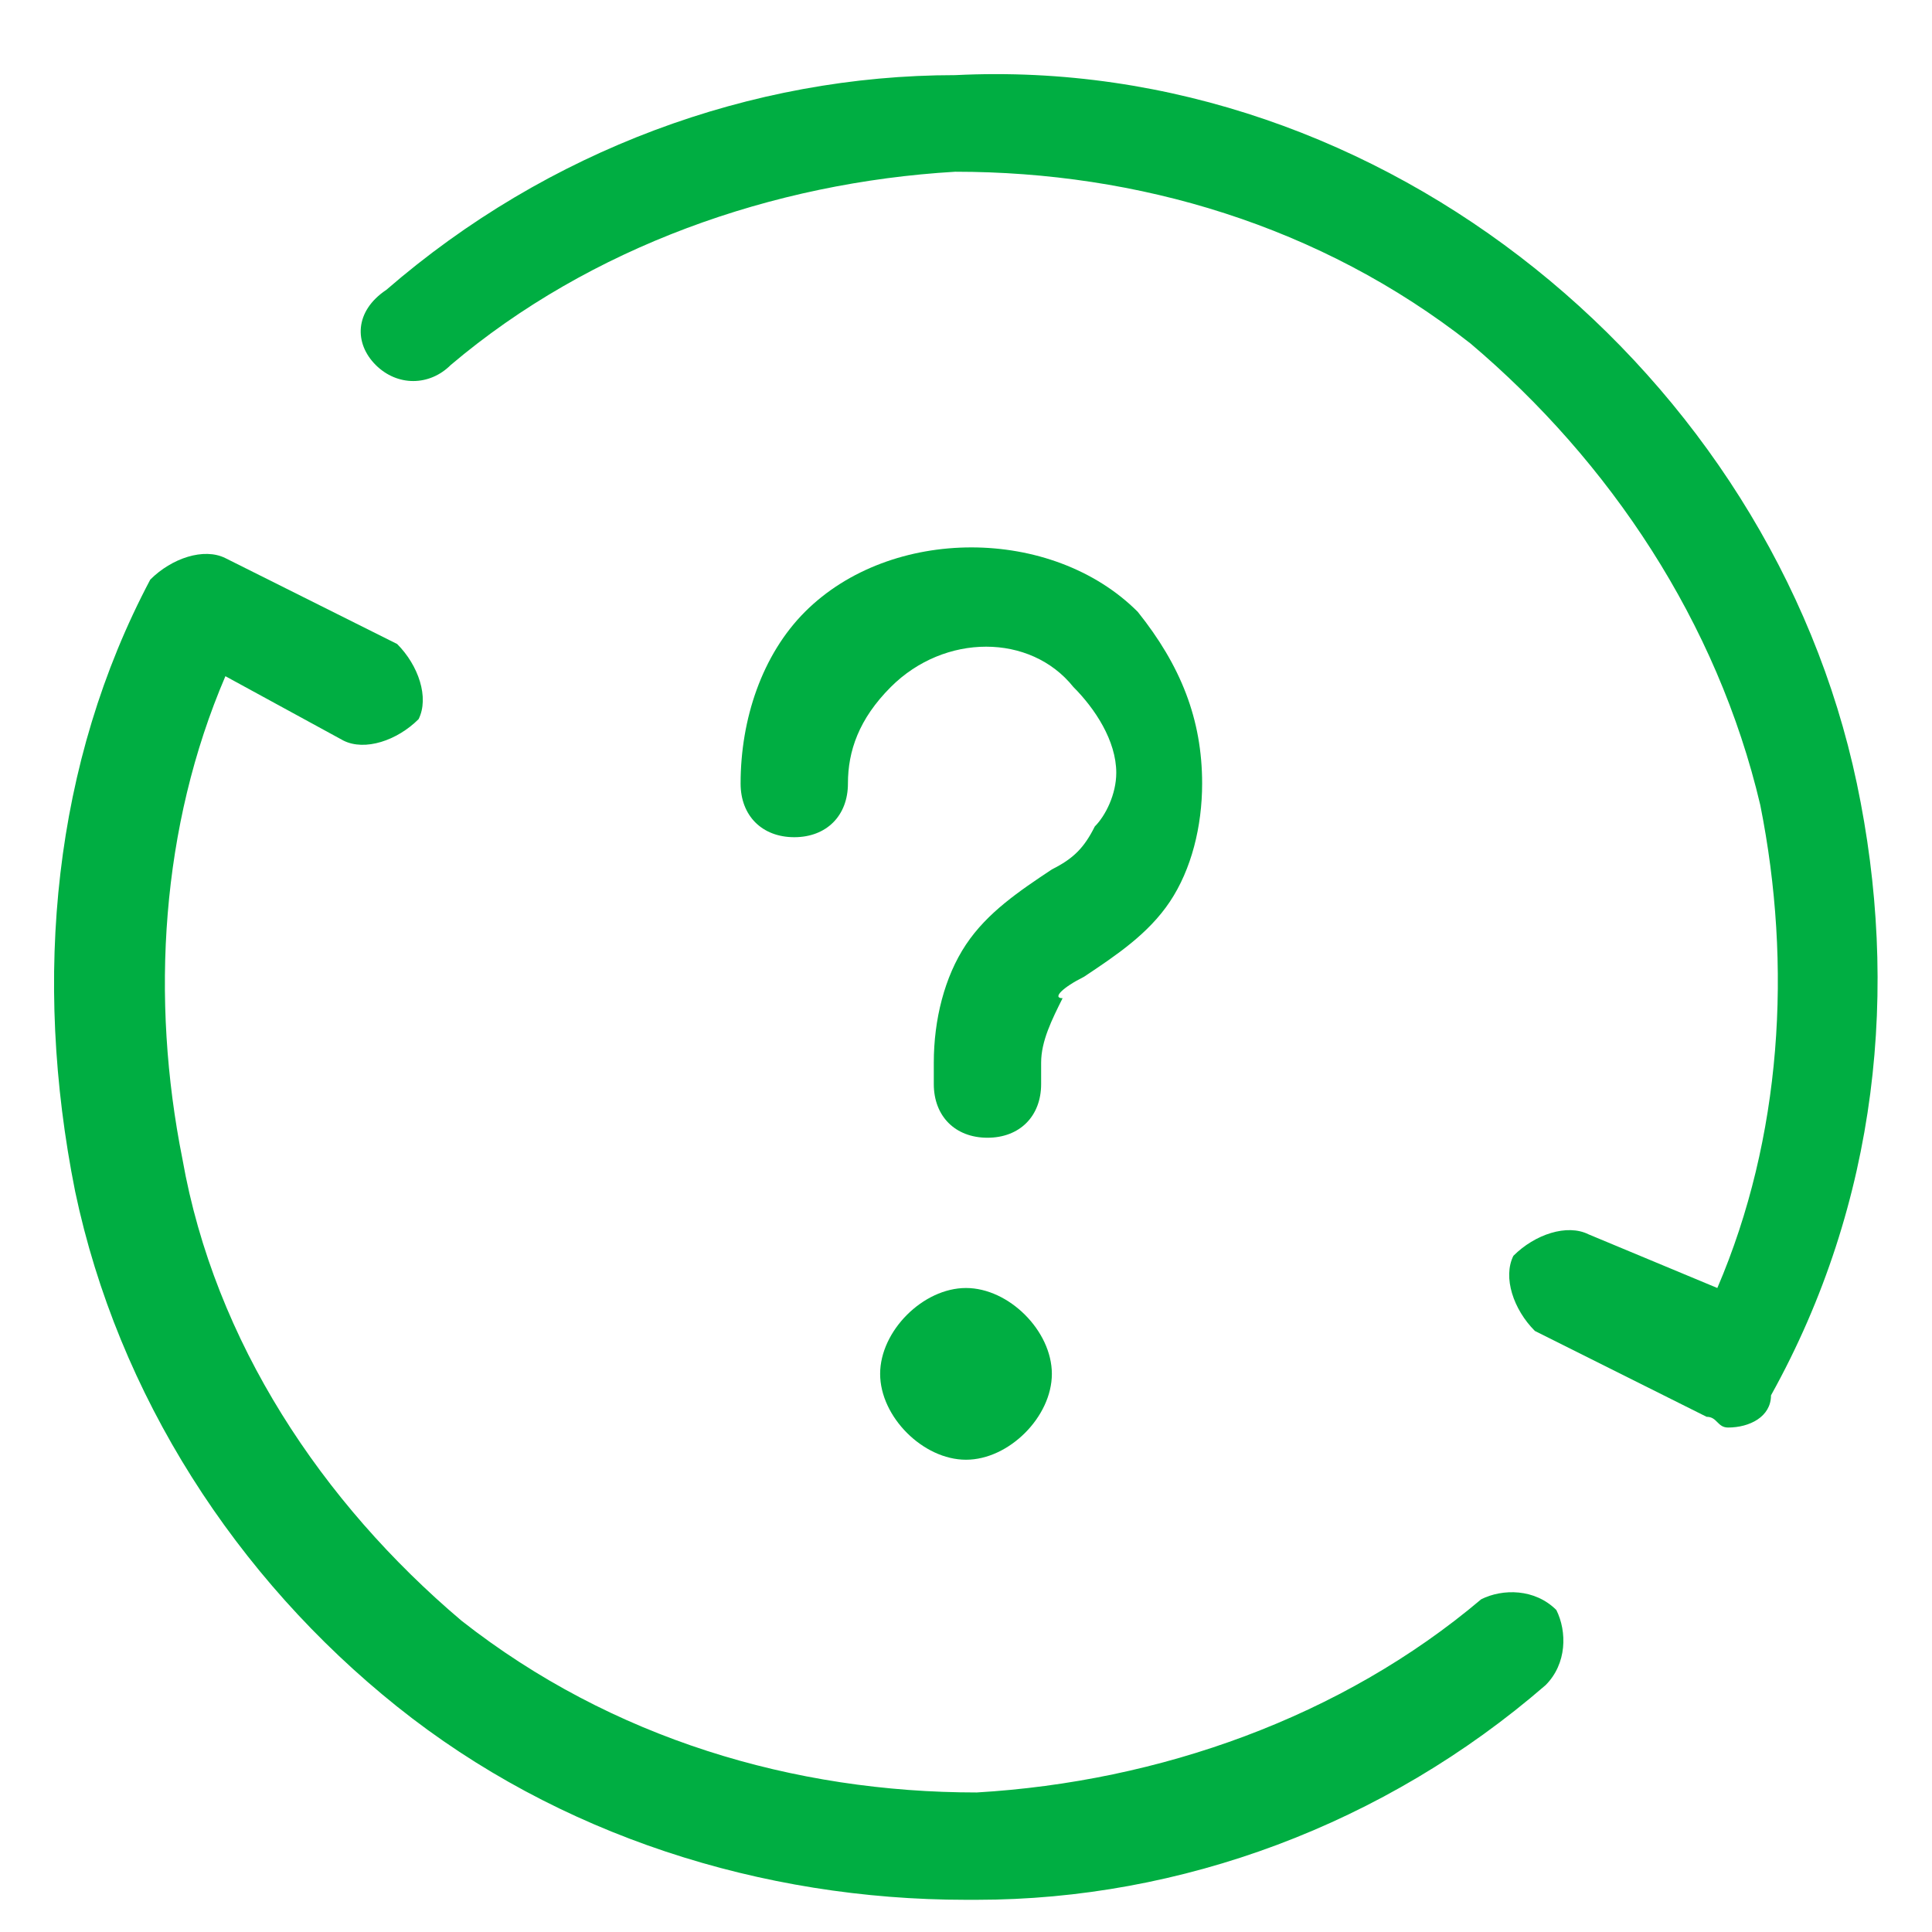 <svg xmlns="http://www.w3.org/2000/svg" width="18" height="18" viewBox="0 0 18 18" fill="none"><path d="M10.1 9.1C10.4 8.9 10.7 8.7 10.9 8.4C11.1 8.1 11.2 7.7 11.2 7.3C11.2 6.7 11 6.2 10.6 5.7C9.8 4.9 8.3 4.9 7.5 5.7C7.1 6.1 6.9 6.7 6.9 7.3C6.9 7.6 7.1 7.8 7.4 7.8C7.7 7.8 7.9 7.6 7.9 7.3C7.9 7 8 6.7 8.3 6.4C8.8 5.9 9.6 5.9 10 6.4C10.2 6.6 10.4 6.9 10.4 7.2C10.4 7.4 10.3 7.6 10.2 7.7C10.1 7.9 10 8 9.8 8.1C9.5 8.3 9.2 8.5 9 8.8C8.8 9.1 8.7 9.5 8.7 9.9V10.1C8.7 10.4 8.9 10.6 9.2 10.6C9.5 10.6 9.7 10.4 9.7 10.1V9.9C9.7 9.7 9.8 9.5 9.9 9.3C9.8 9.3 9.9 9.2 10.1 9.1Z" fill="#00AE42"></path><path d="M9 12C8.6 12 8.2 12.4 8.2 12.8C8.2 13.2 8.6 13.6 9 13.6C9.4 13.6 9.8 13.2 9.8 12.8C9.8 12.4 9.4 12 9 12Z" fill="#00AE42"></path><path d="M17.3 7.3C16.9 5.4 15.8 3.7 14.3 2.5C12.8 1.3 10.9 0.6 8.9 0.7C7 0.7 5.1 1.4 3.6 2.7C3.3 2.9 3.3 3.2 3.5 3.4C3.7 3.6 4 3.6 4.2 3.4C5.5 2.3 7.2 1.7 8.9 1.6C10.6 1.6 12.3 2.1 13.7 3.2C15 4.3 16 5.8 16.4 7.5C16.7 9 16.6 10.6 16 12L14.8 11.5C14.6 11.4 14.3 11.5 14.1 11.7C14 11.9 14.1 12.2 14.3 12.4L15.9 13.2C16 13.2 16 13.3 16.1 13.3C16.3 13.3 16.5 13.2 16.5 13C17.5 11.2 17.7 9.2 17.3 7.3Z" fill="#00AE42"></path><path d="M13.8 14.9C12.5 16 10.8 16.6 9.1 16.7C7.4 16.7 5.7 16.2 4.3 15.1C3 14 2 12.5 1.7 10.8C1.4 9.3 1.5 7.7 2.1 6.3L3.2 6.9C3.4 7 3.7 6.9 3.9 6.7C4 6.5 3.9 6.2 3.7 6L2.1 5.2C1.9 5.1 1.6 5.2 1.4 5.4C0.5 7.1 0.3 9.1 0.7 11.1C1.1 13 2.2 14.7 3.7 15.9C5.2 17.1 7.1 17.7 9 17.7H9.1C11 17.7 12.9 17 14.4 15.7C14.6 15.5 14.6 15.2 14.5 15C14.3 14.8 14 14.8 13.8 14.9Z" fill="#00AE42"></path></svg>